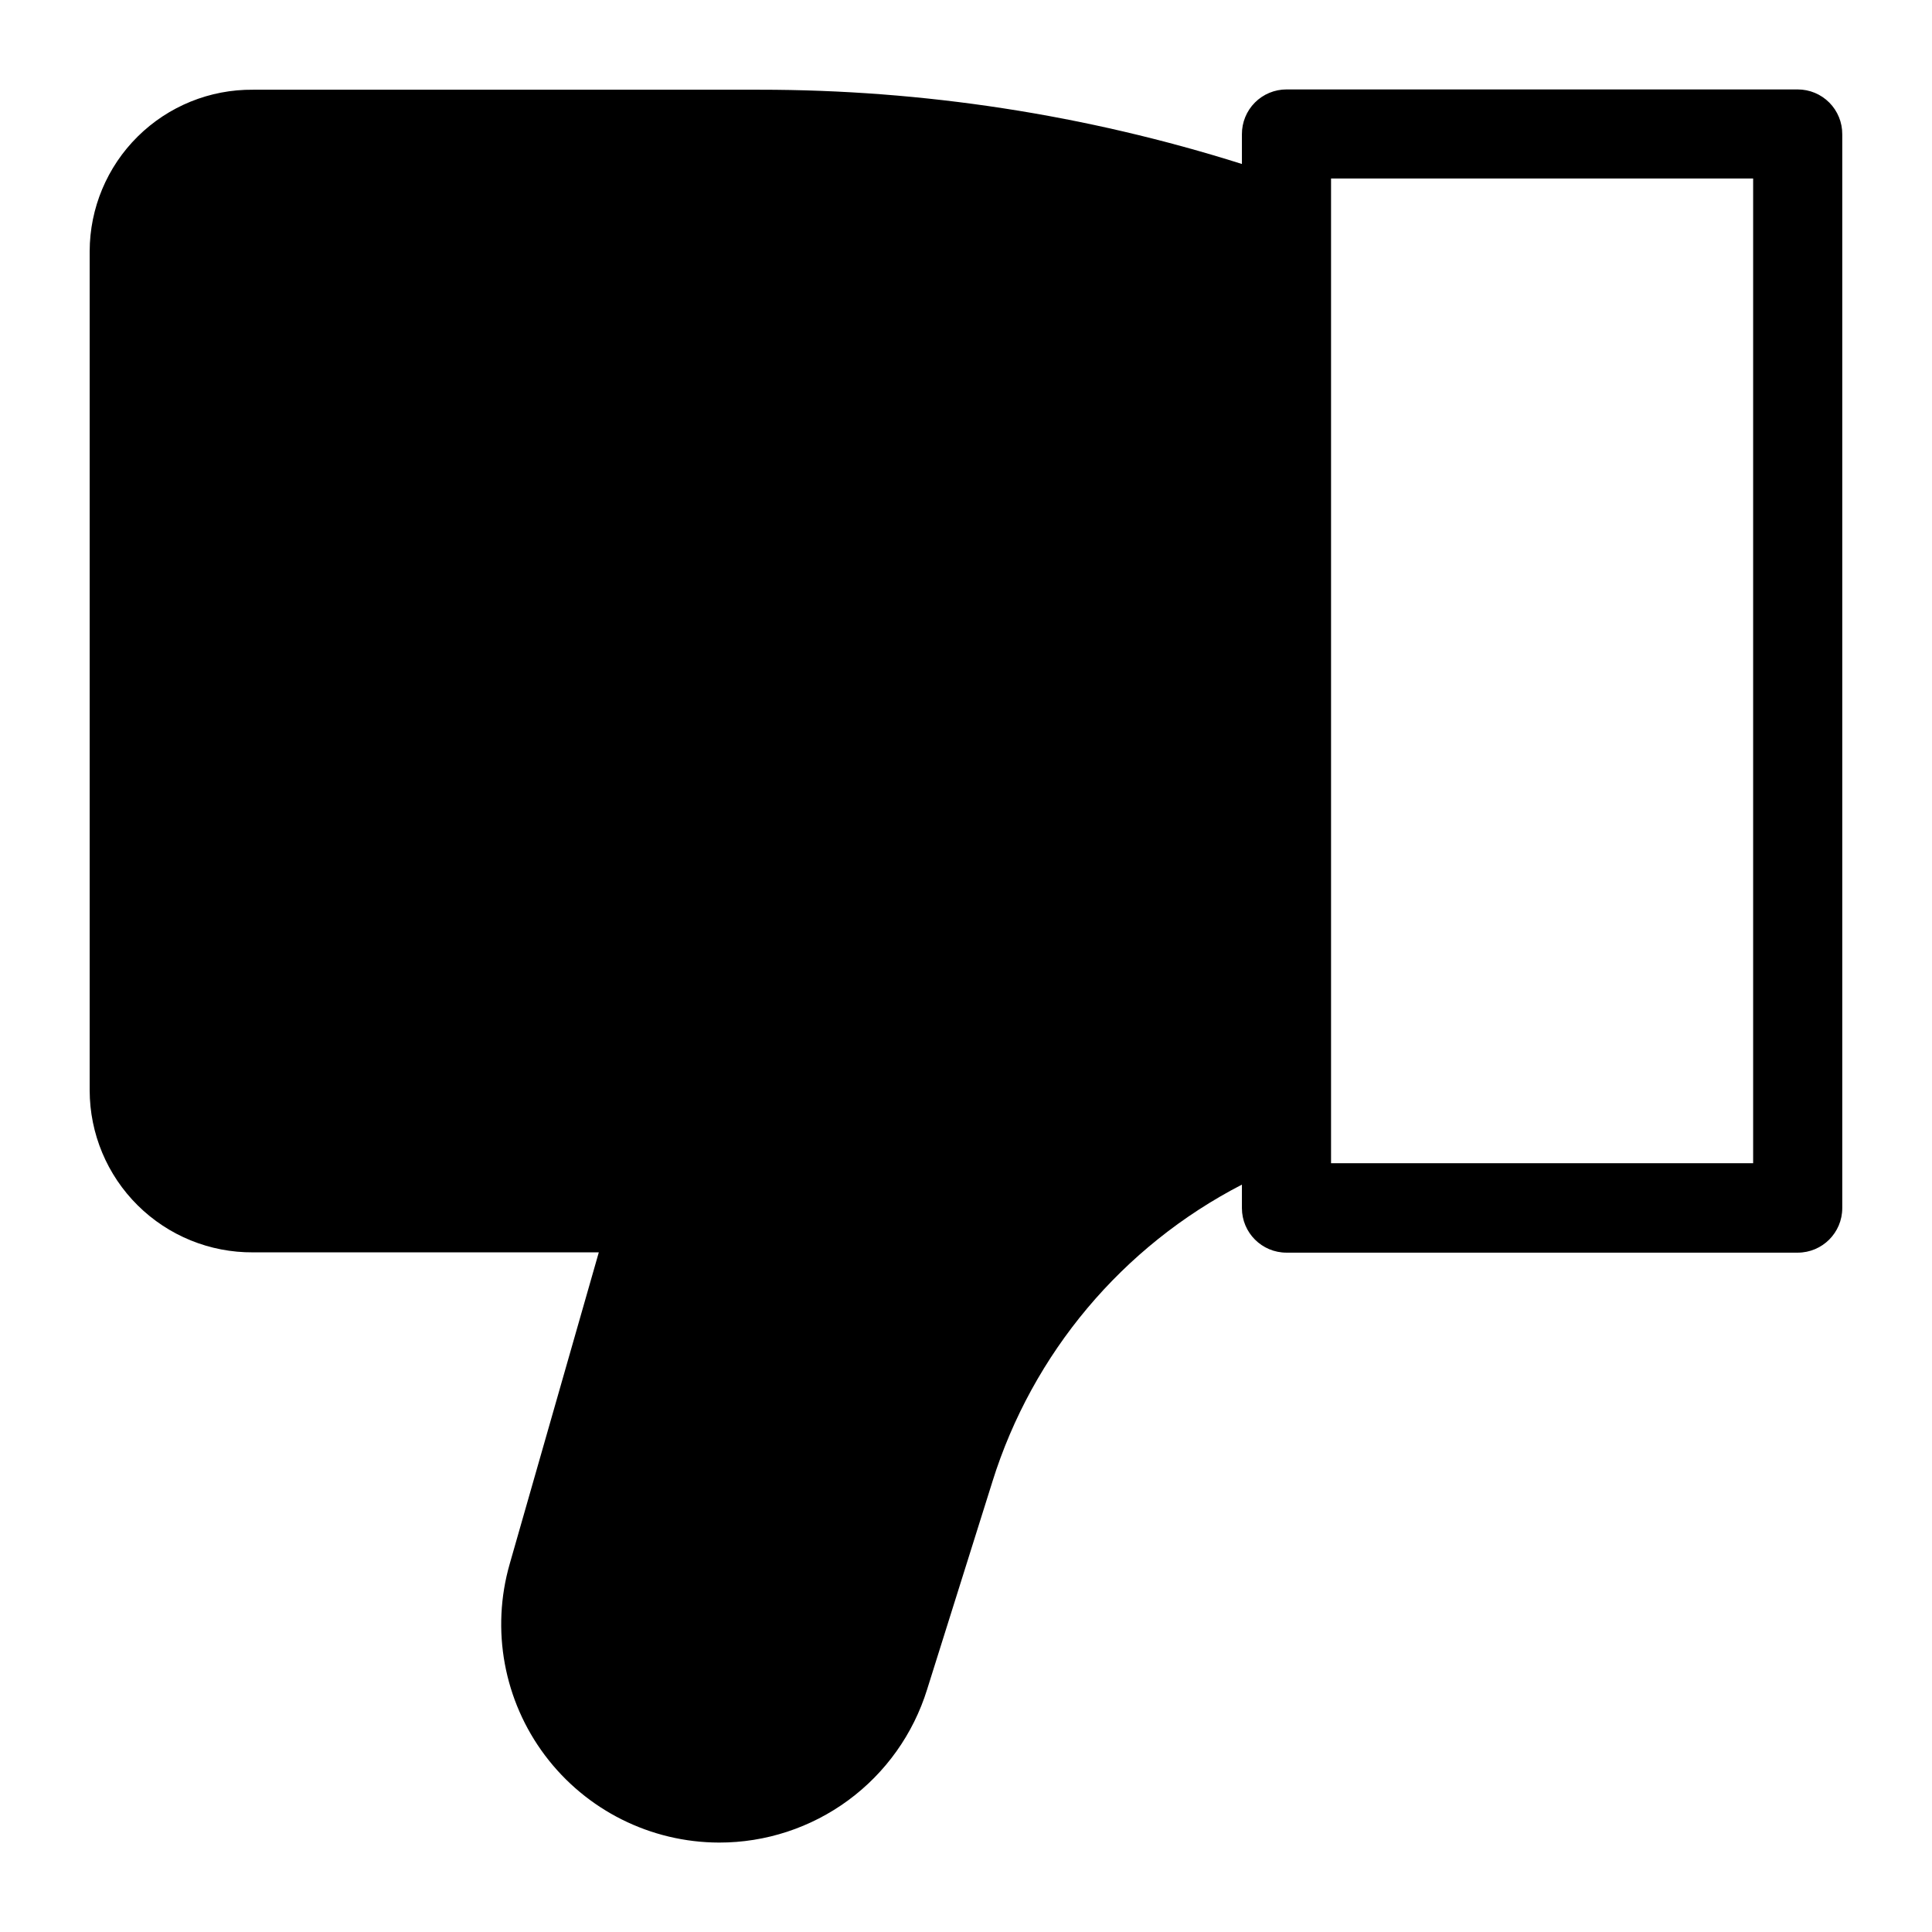<?xml version="1.0" encoding="UTF-8"?>
<!-- The Best Svg Icon site in the world: iconSvg.co, Visit us! https://iconsvg.co -->
<svg fill="#000000" width="800px" height="800px" version="1.1" viewBox="144 144 512 512" xmlns="http://www.w3.org/2000/svg">
 <path d="m620.41 167.7h-135.48c-3.144 0-6.16 1.254-8.379 3.484-2.215 2.234-3.449 5.258-3.43 8.402v7.871c-41.355-13.062-84.473-19.699-127.84-19.68h-134.22c-11.434-0.105-22.434 4.359-30.562 12.398-8.129 8.039-12.715 18.992-12.734 30.426v222.38c0.02 11.441 4.602 22.402 12.727 30.453 8.129 8.055 19.129 12.535 30.57 12.453h91.629l-23.617 82.578 0.004-0.004c-5.016 17.445-1.551 36.234 9.355 50.746 10.906 14.508 27.988 23.059 46.141 23.094 12.312 0.016 24.305-3.91 34.219-11.207 9.918-7.297 17.234-17.574 20.887-29.332l17.32-55.105h-0.004c10.637-34.023 34.449-62.371 66.125-78.719v6.219c0 6.519 5.289 11.809 11.809 11.809h135.48c6.523 0 11.809-5.289 11.809-11.809v-284.57c0.023-3.144-1.215-6.168-3.43-8.402-2.219-2.231-5.231-3.484-8.379-3.484zm-11.809 284.57h-111.86v-260.96h111.86z"/>
</svg>